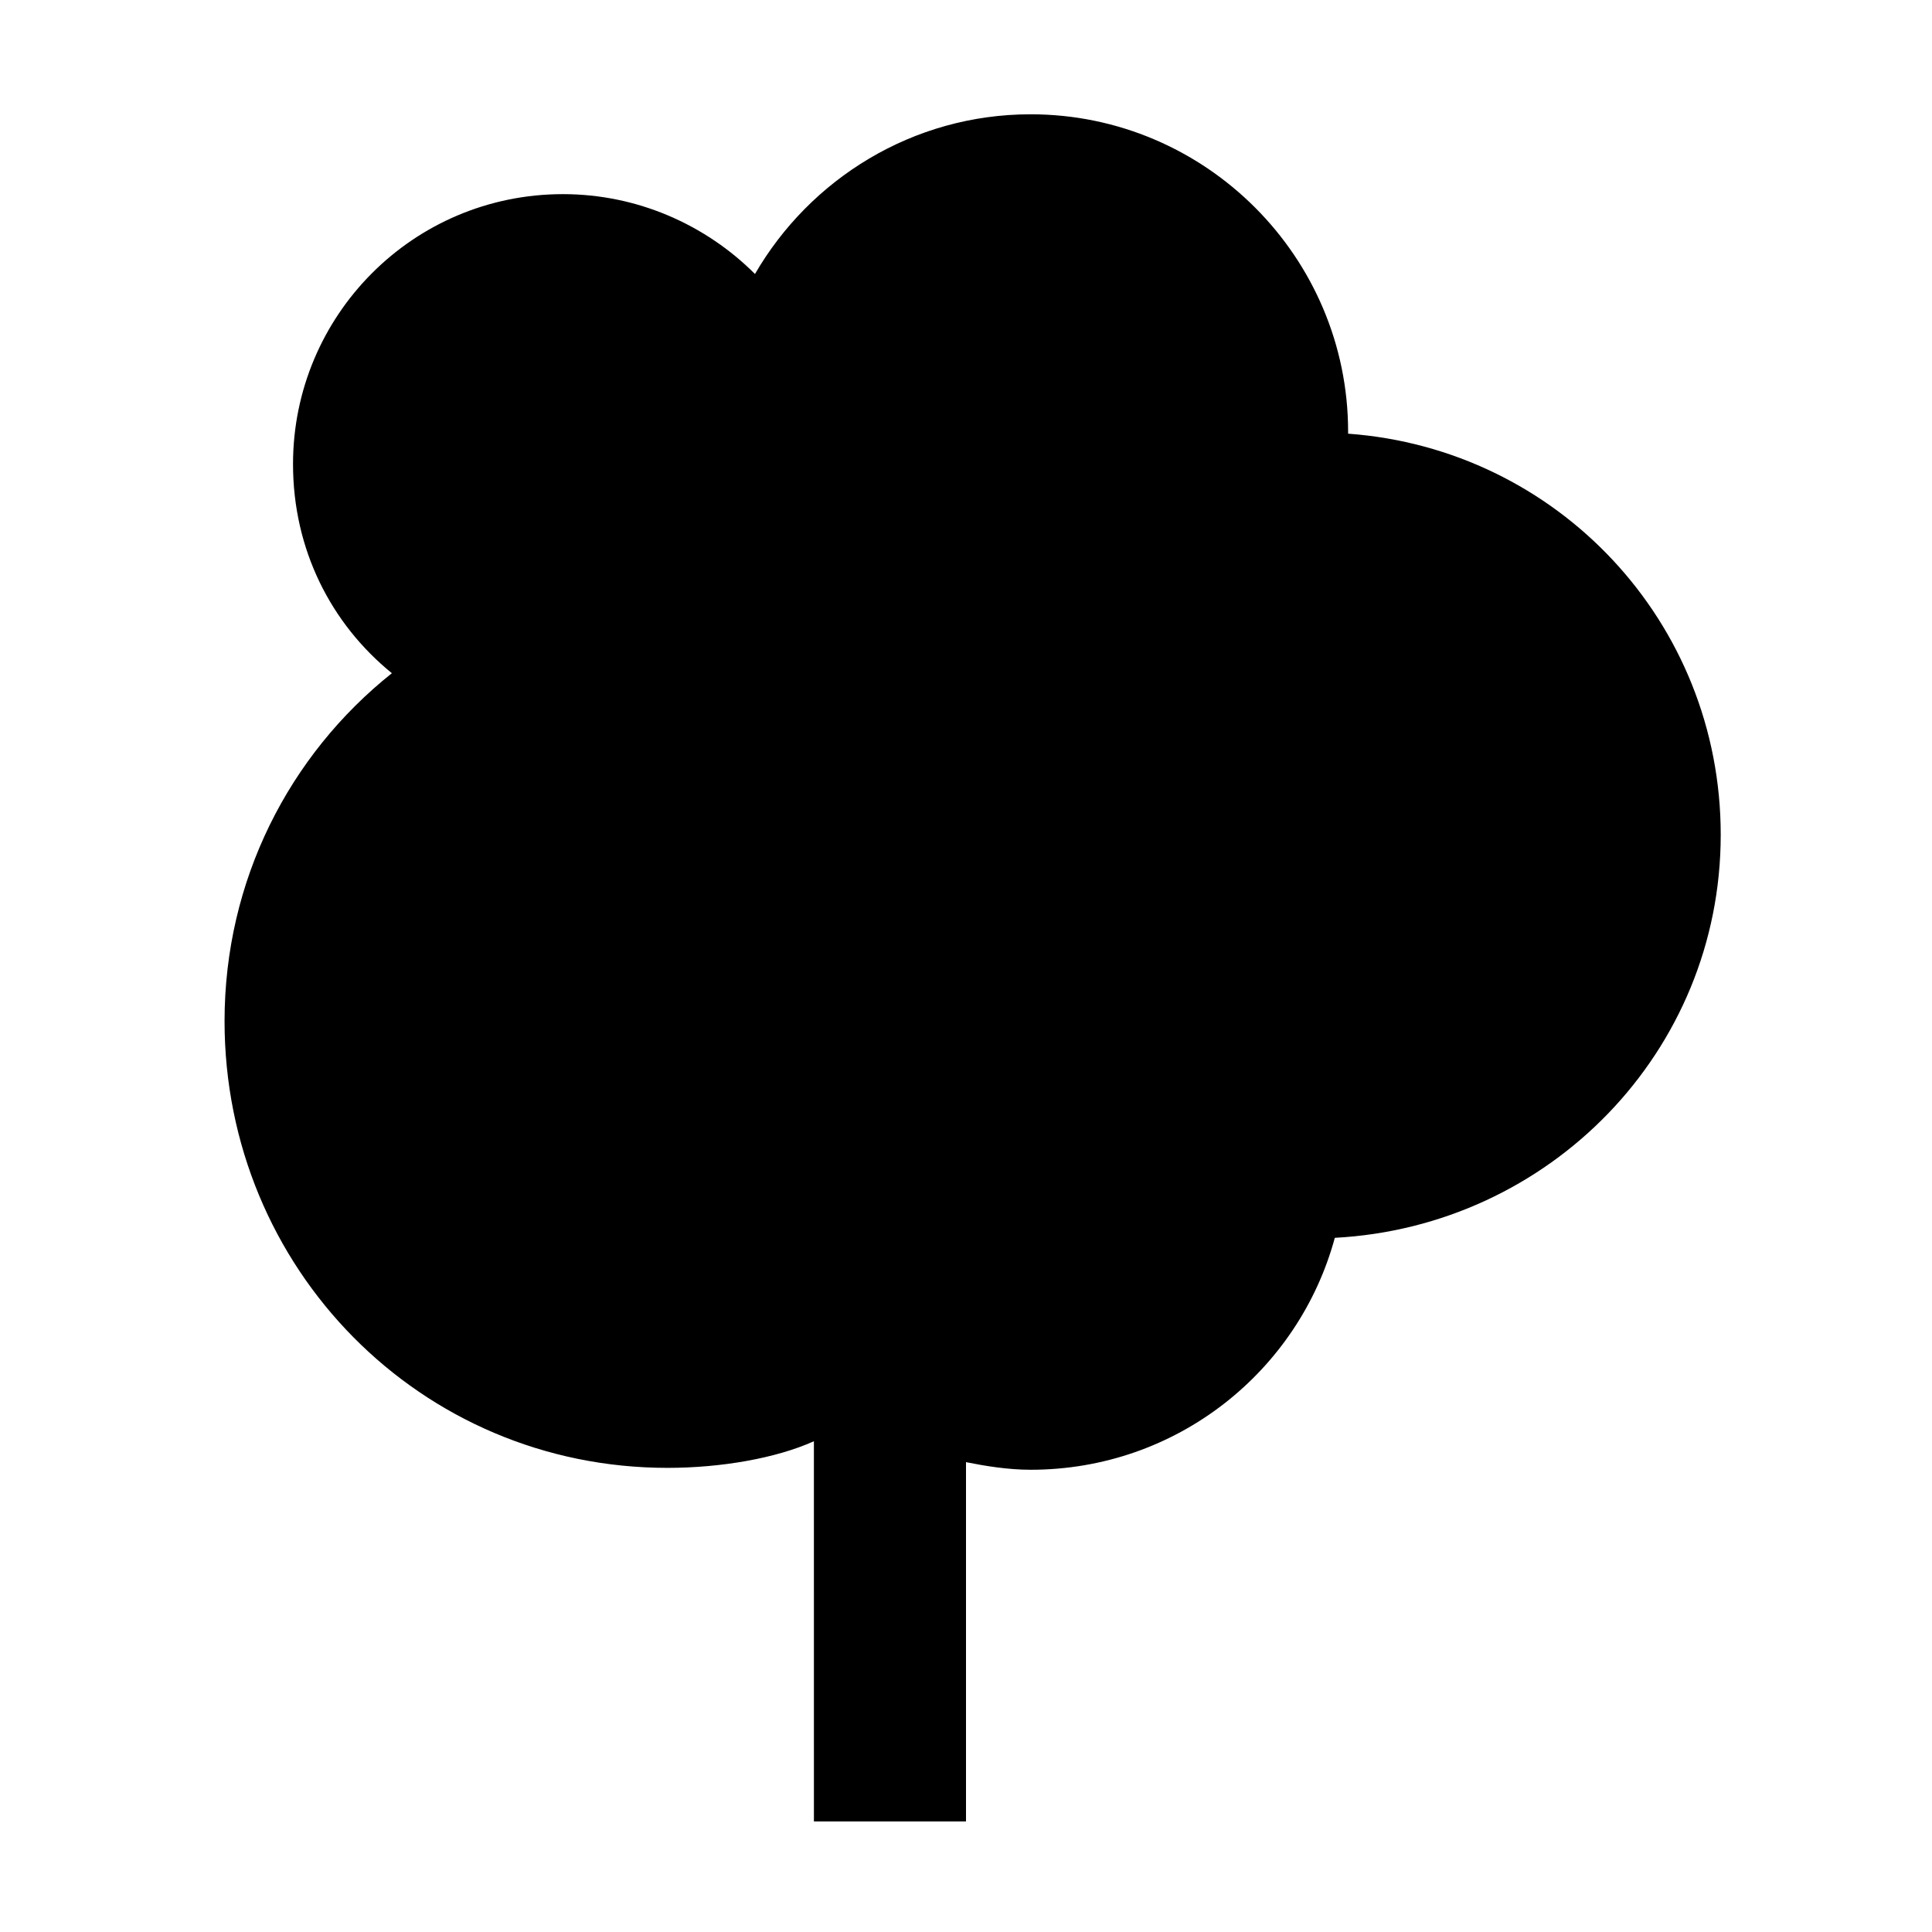 <?xml version="1.0" encoding="UTF-8"?>
<!-- Uploaded to: SVG Repo, www.svgrepo.com, Generator: SVG Repo Mixer Tools -->
<svg fill="#000000" width="800px" height="800px" version="1.1" viewBox="144 144 512 512" xmlns="http://www.w3.org/2000/svg">
 <path d="m600.01 365.23c0-56.426-43.328-102.27-98.746-106.3v-0.504c0-46.352-37.785-84.137-84.137-84.137-31.234 0-58.441 17.129-73.051 42.32-13.098-13.098-31.234-21.16-50.883-21.16-39.801 0-71.539 32.242-71.539 71.539 0 22.672 10.078 42.32 26.199 55.418-27.215 21.668-44.344 54.922-44.344 92.203 0 65.496 51.891 118.39 117.39 118.39 14.105 0 28.719-2.519 38.793-7.055l0.004 100.76h40.305v-95.219c5.039 1.008 11.082 2.016 17.129 2.016 38.793 0 71.039-26.199 80.609-61.465 56.93-3.023 102.27-49.371 102.27-106.81z"/>
</svg>